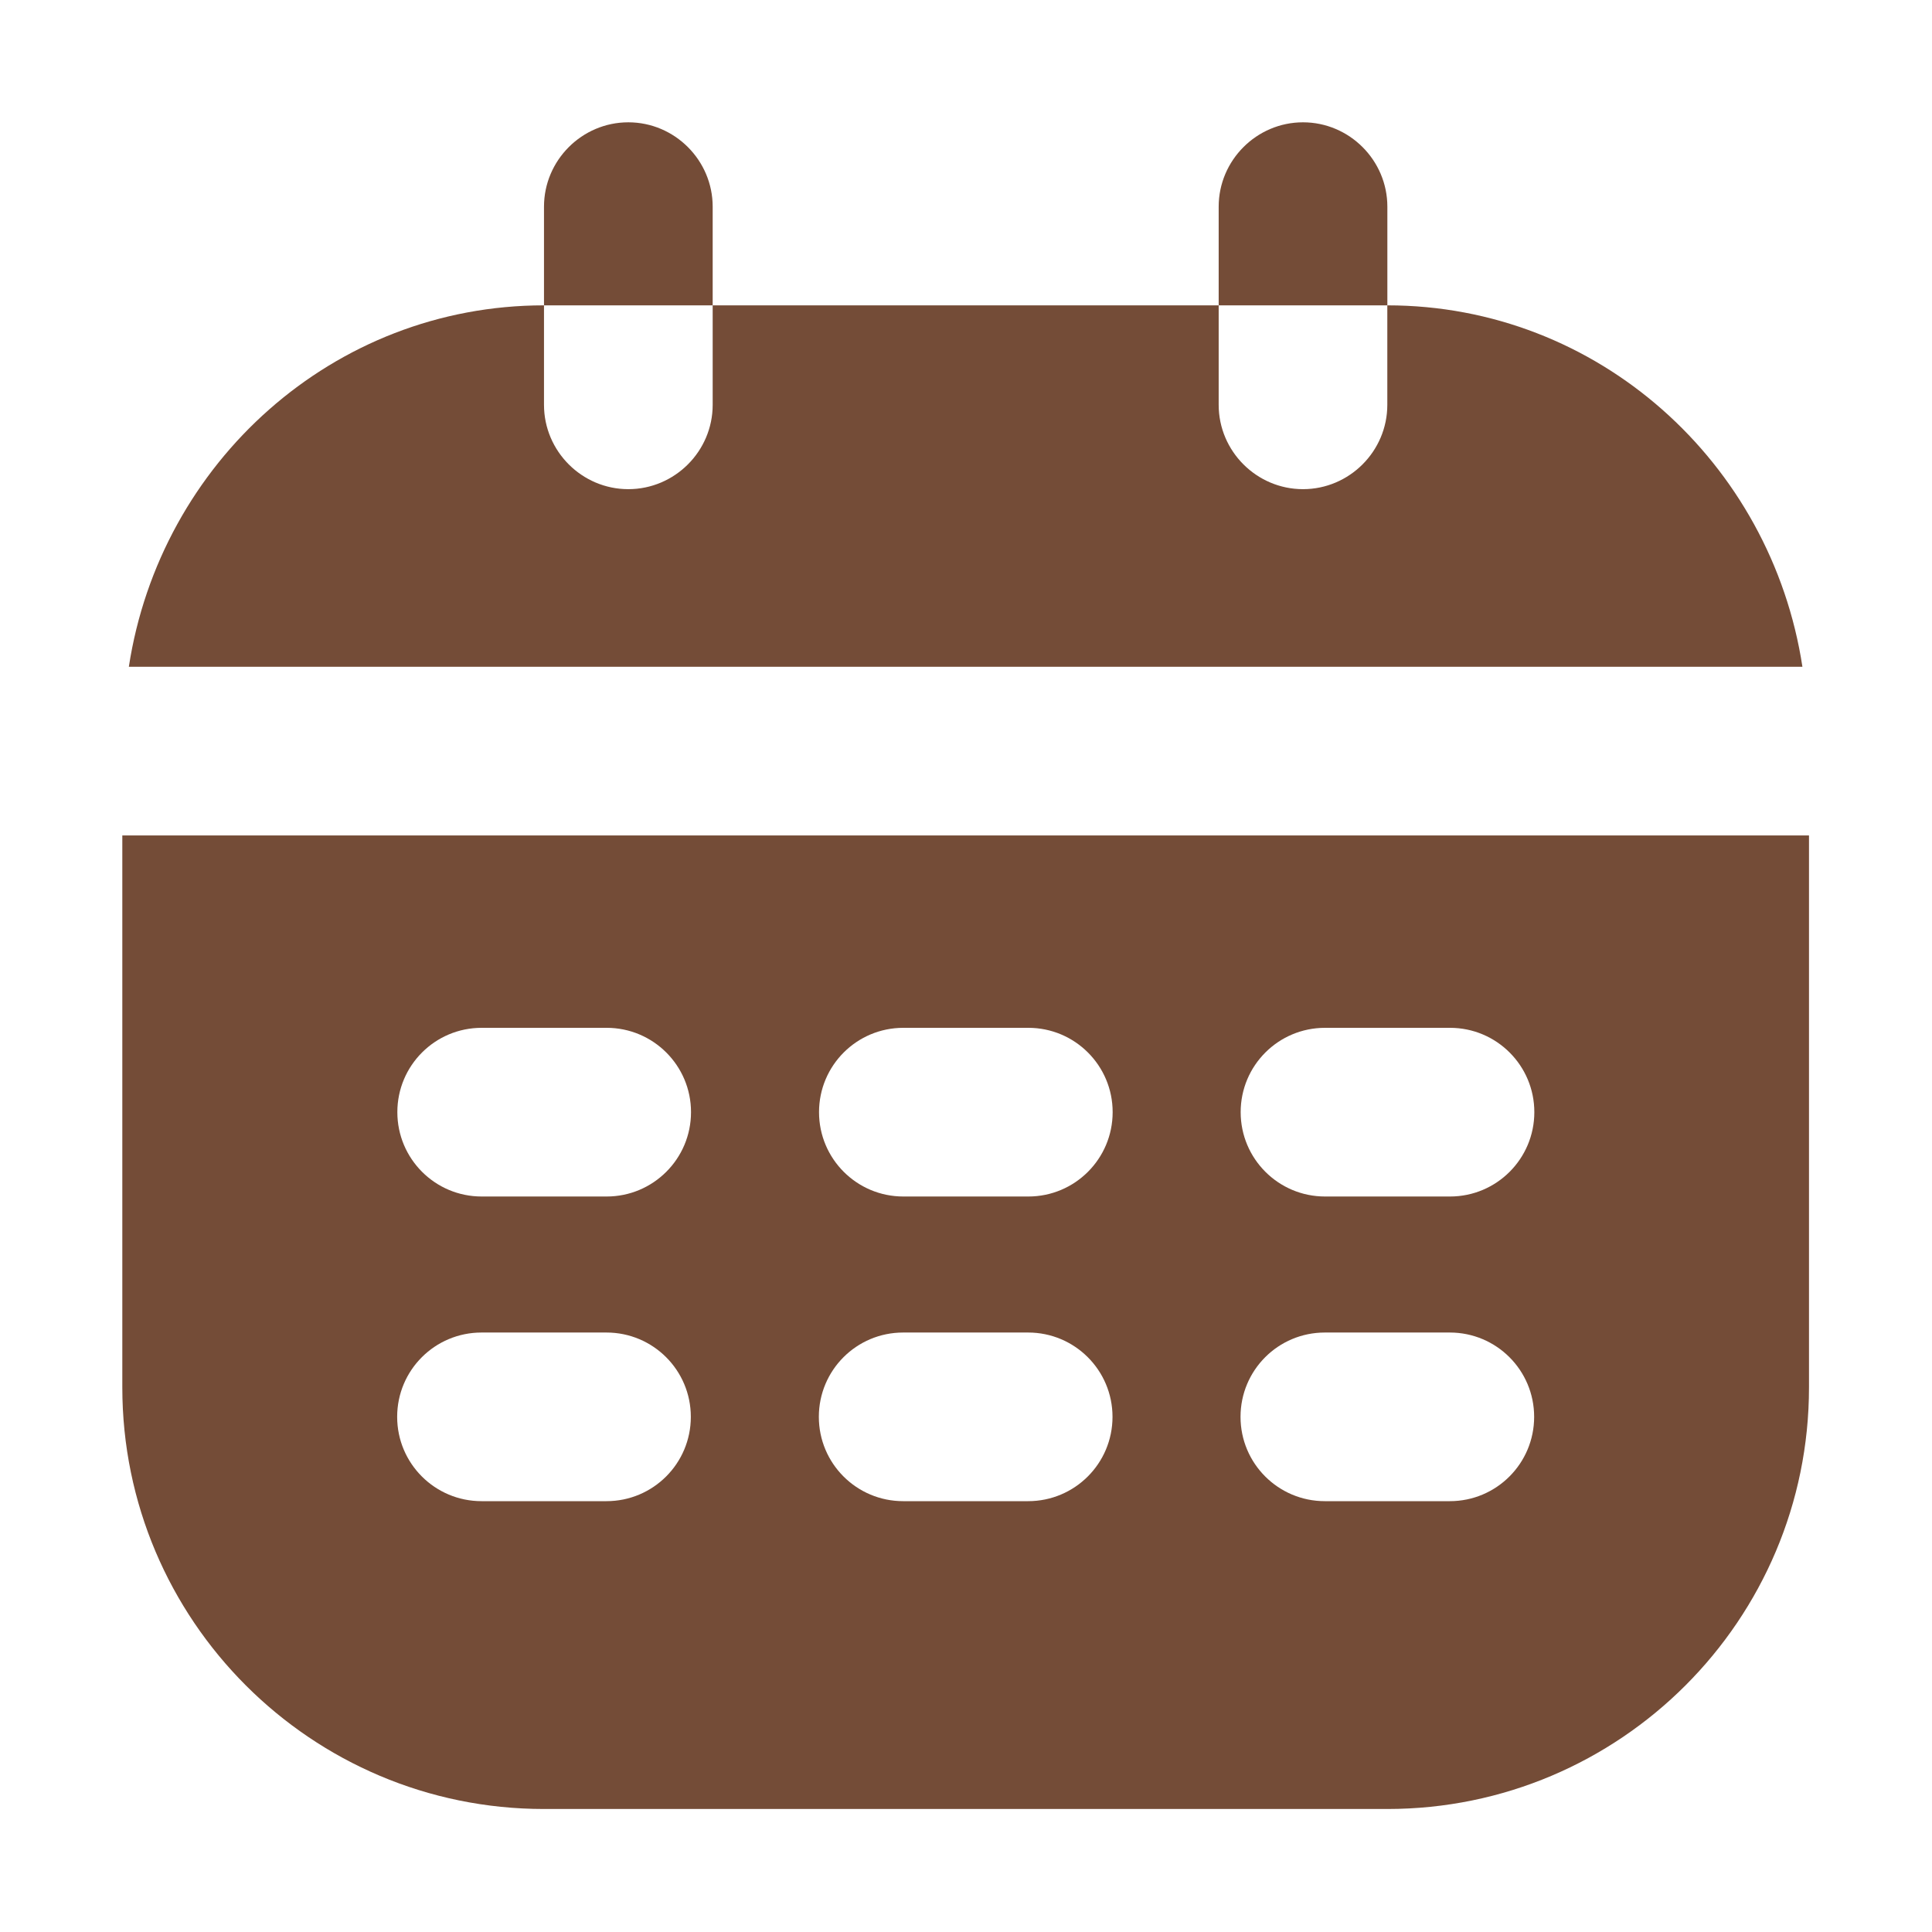 <svg width="42" height="42" viewBox="0 0 42 42" fill="none" xmlns="http://www.w3.org/2000/svg">
<path d="M15.493 4.493C15.493 3.485 14.668 2.659 13.659 2.659C12.651 2.659 11.826 3.485 11.826 4.493V6.638H15.493V4.493Z" fill="#744C37"/>
<path d="M30.16 4.493C30.16 3.485 29.335 2.659 28.326 2.659C27.318 2.659 26.493 3.485 26.493 4.493V6.638H30.16V4.493Z" fill="#744C37"/>
<path d="M30.159 6.638V8.801C30.159 9.809 29.334 10.634 28.326 10.634C27.318 10.634 26.493 9.809 26.493 8.801V6.638H15.493V8.801C15.493 9.809 14.668 10.634 13.659 10.634C12.651 10.634 11.826 9.809 11.826 8.801V6.638C7.246 6.638 3.481 10.057 2.801 14.495H39.183C38.505 10.057 34.739 6.638 30.159 6.638Z" fill="#744C37"/>
<path d="M2.659 18.162V30.16C2.659 35.219 6.766 39.326 11.826 39.326H30.159C35.219 39.326 39.326 35.219 39.326 30.16V18.162H2.659ZM13.184 32.634H10.468C9.456 32.634 8.634 31.815 8.634 30.801C8.634 29.787 9.454 28.968 10.468 28.968H13.184C14.197 28.968 15.018 29.787 15.018 30.801C15.018 31.815 14.197 32.634 13.184 32.634ZM13.188 26.011H10.471C9.459 26.011 8.638 25.191 8.638 24.177C8.638 23.164 9.457 22.344 10.471 22.344H13.188C14.2 22.344 15.022 23.164 15.022 24.177C15.022 25.191 14.2 26.011 13.188 26.011ZM22.351 32.634H19.634C18.622 32.634 17.801 31.815 17.801 30.801C17.801 29.787 18.62 28.968 19.634 28.968H22.351C23.363 28.968 24.185 29.787 24.185 30.801C24.185 31.815 23.363 32.634 22.351 32.634ZM22.355 26.011H19.638C18.626 26.011 17.805 25.191 17.805 24.177C17.805 23.164 18.624 22.344 19.638 22.344H22.355C23.367 22.344 24.188 23.164 24.188 24.177C24.188 25.191 23.367 26.011 22.355 26.011ZM31.518 32.634H28.801C27.789 32.634 26.968 31.815 26.968 30.801C26.968 29.787 27.787 28.968 28.801 28.968H31.518C32.53 28.968 33.351 29.787 33.351 30.801C33.351 31.815 32.53 32.634 31.518 32.634ZM31.522 26.011H28.805C27.793 26.011 26.971 25.191 26.971 24.177C26.971 23.164 27.791 22.344 28.805 22.344H31.522C32.534 22.344 33.355 23.164 33.355 24.177C33.355 25.191 32.534 26.011 31.522 26.011Z" fill="#744C37"/>
</svg>
